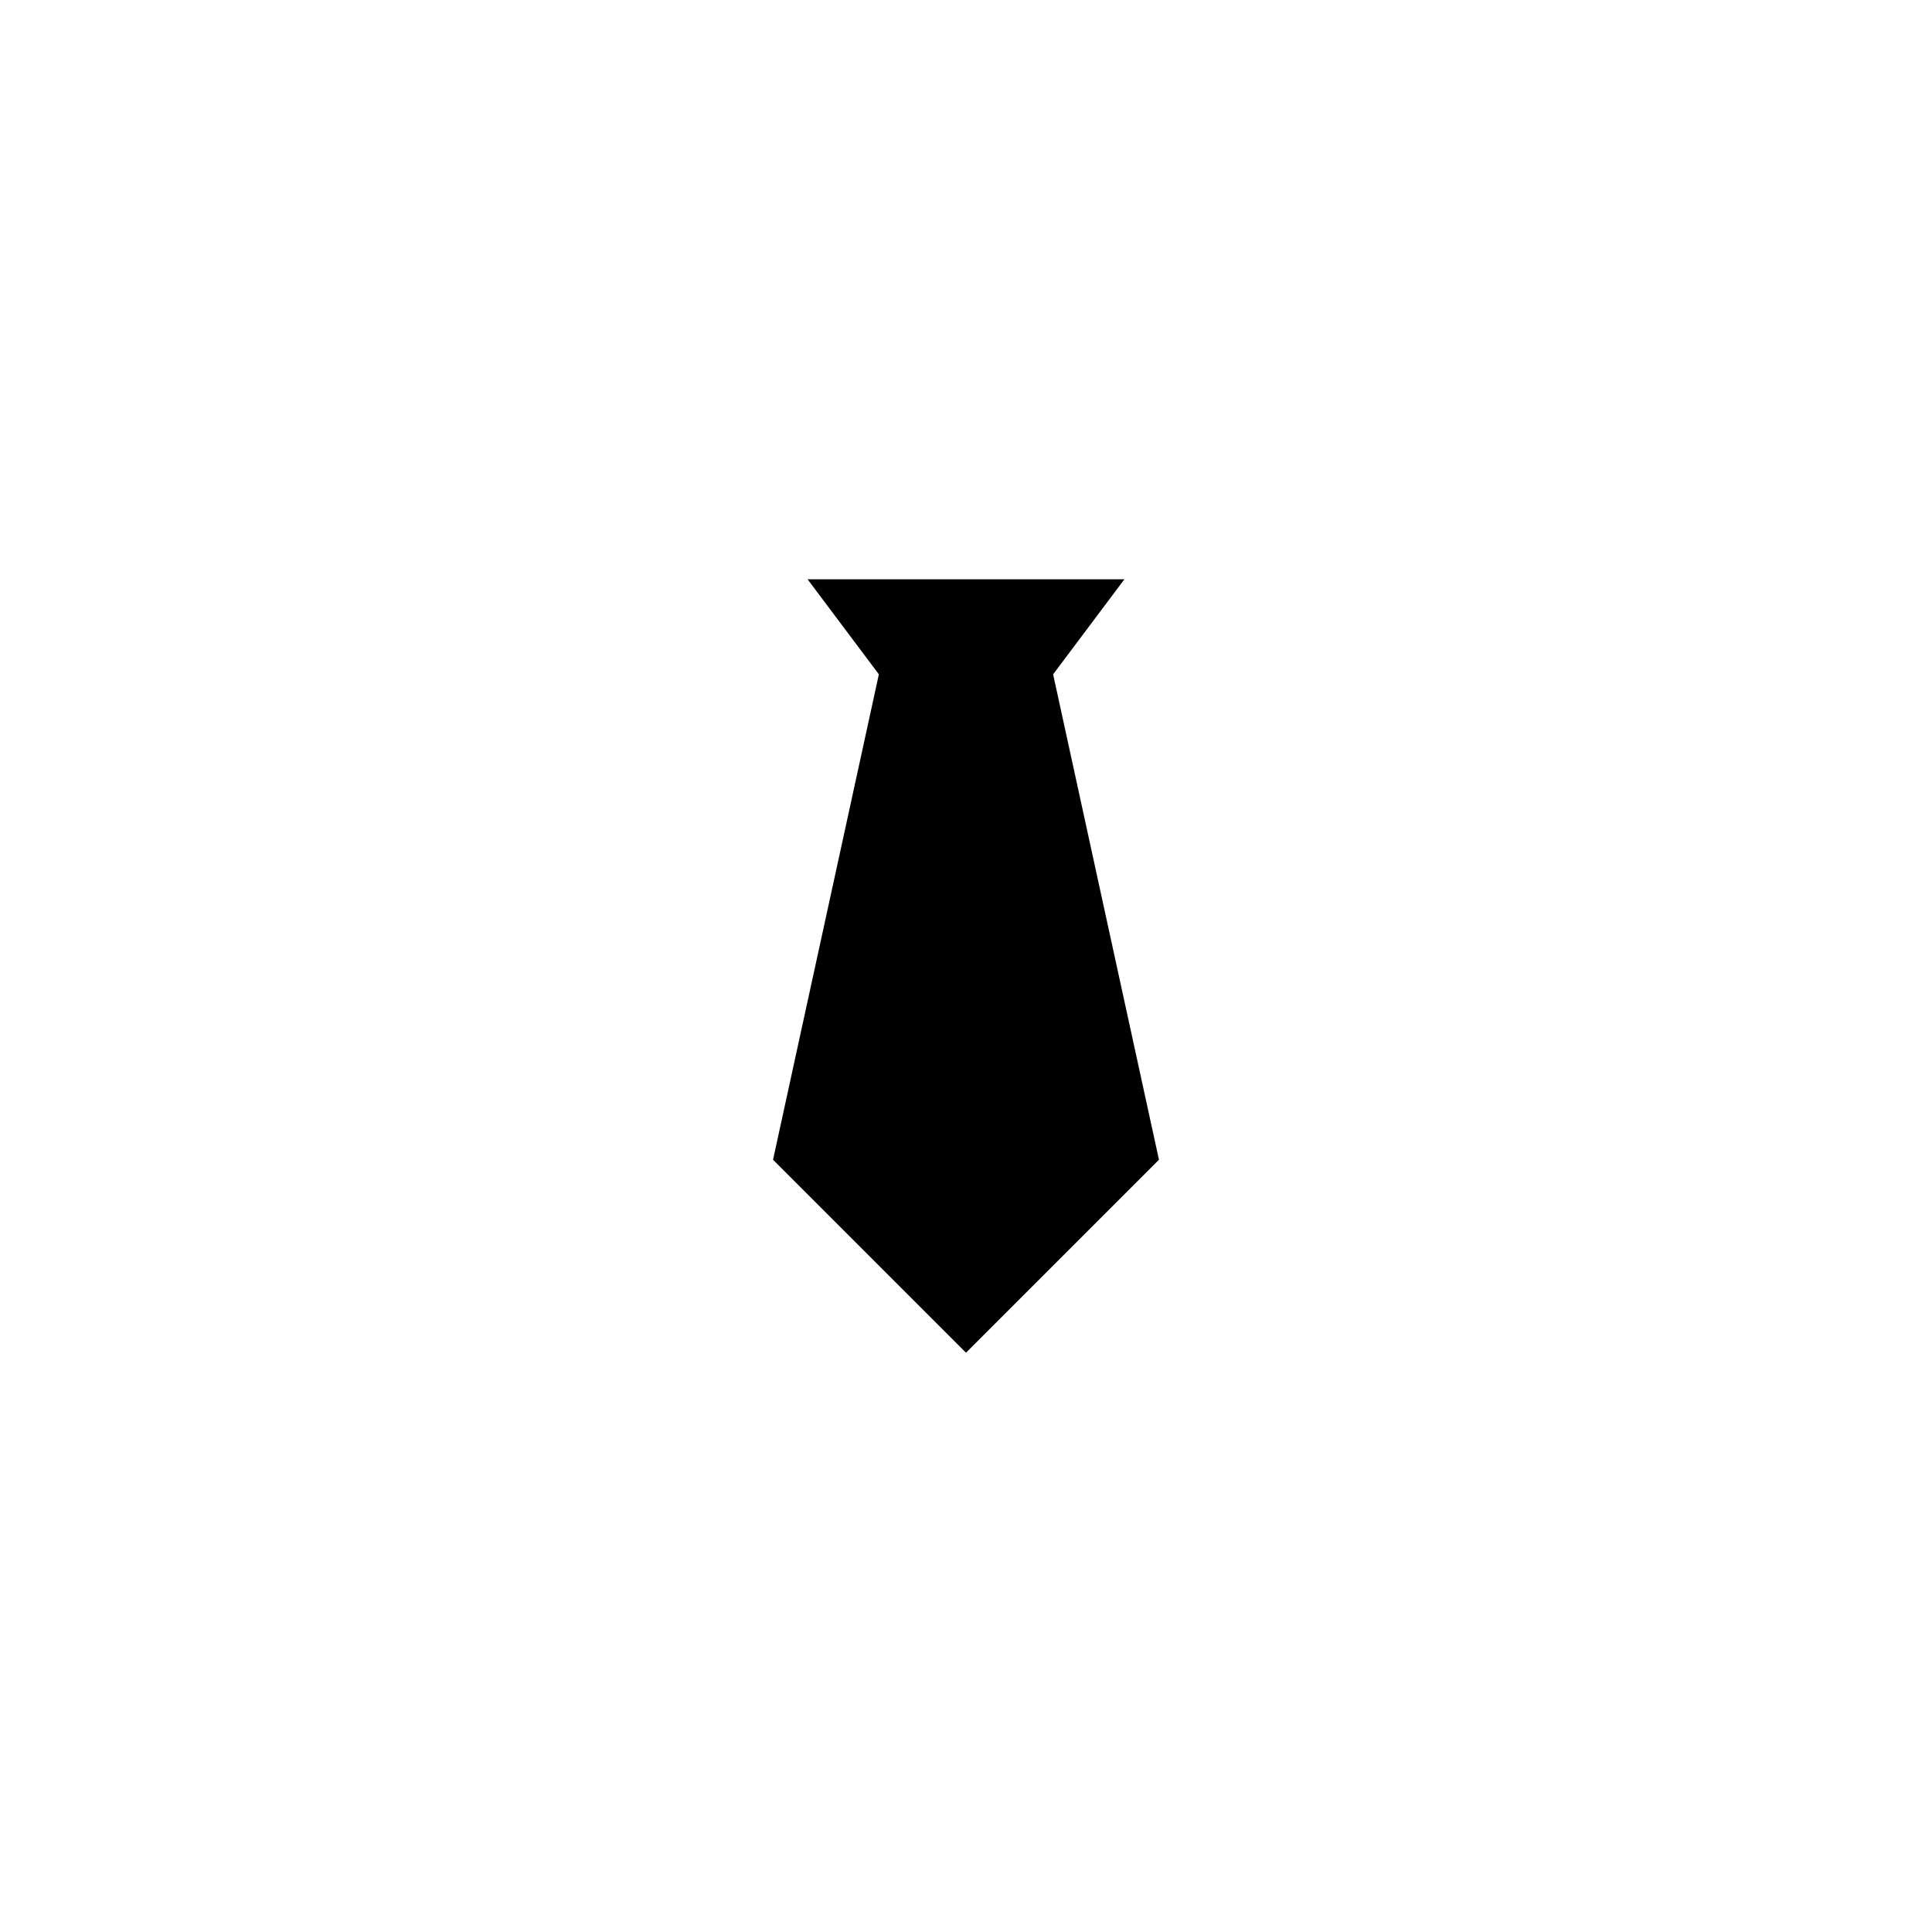 <?xml version="1.0" encoding="UTF-8"?>
<!-- Uploaded to: ICON Repo, www.svgrepo.com, Generator: ICON Repo Mixer Tools -->
<svg fill="#000000" width="800px" height="800px" version="1.1" viewBox="144 144 512 512" xmlns="http://www.w3.org/2000/svg">
 <path d="m400 502.48 51.137-51.137-28.047-128.64 18.895-25.191h-83.969l18.891 25.191-28.043 128.64z"/>
</svg>